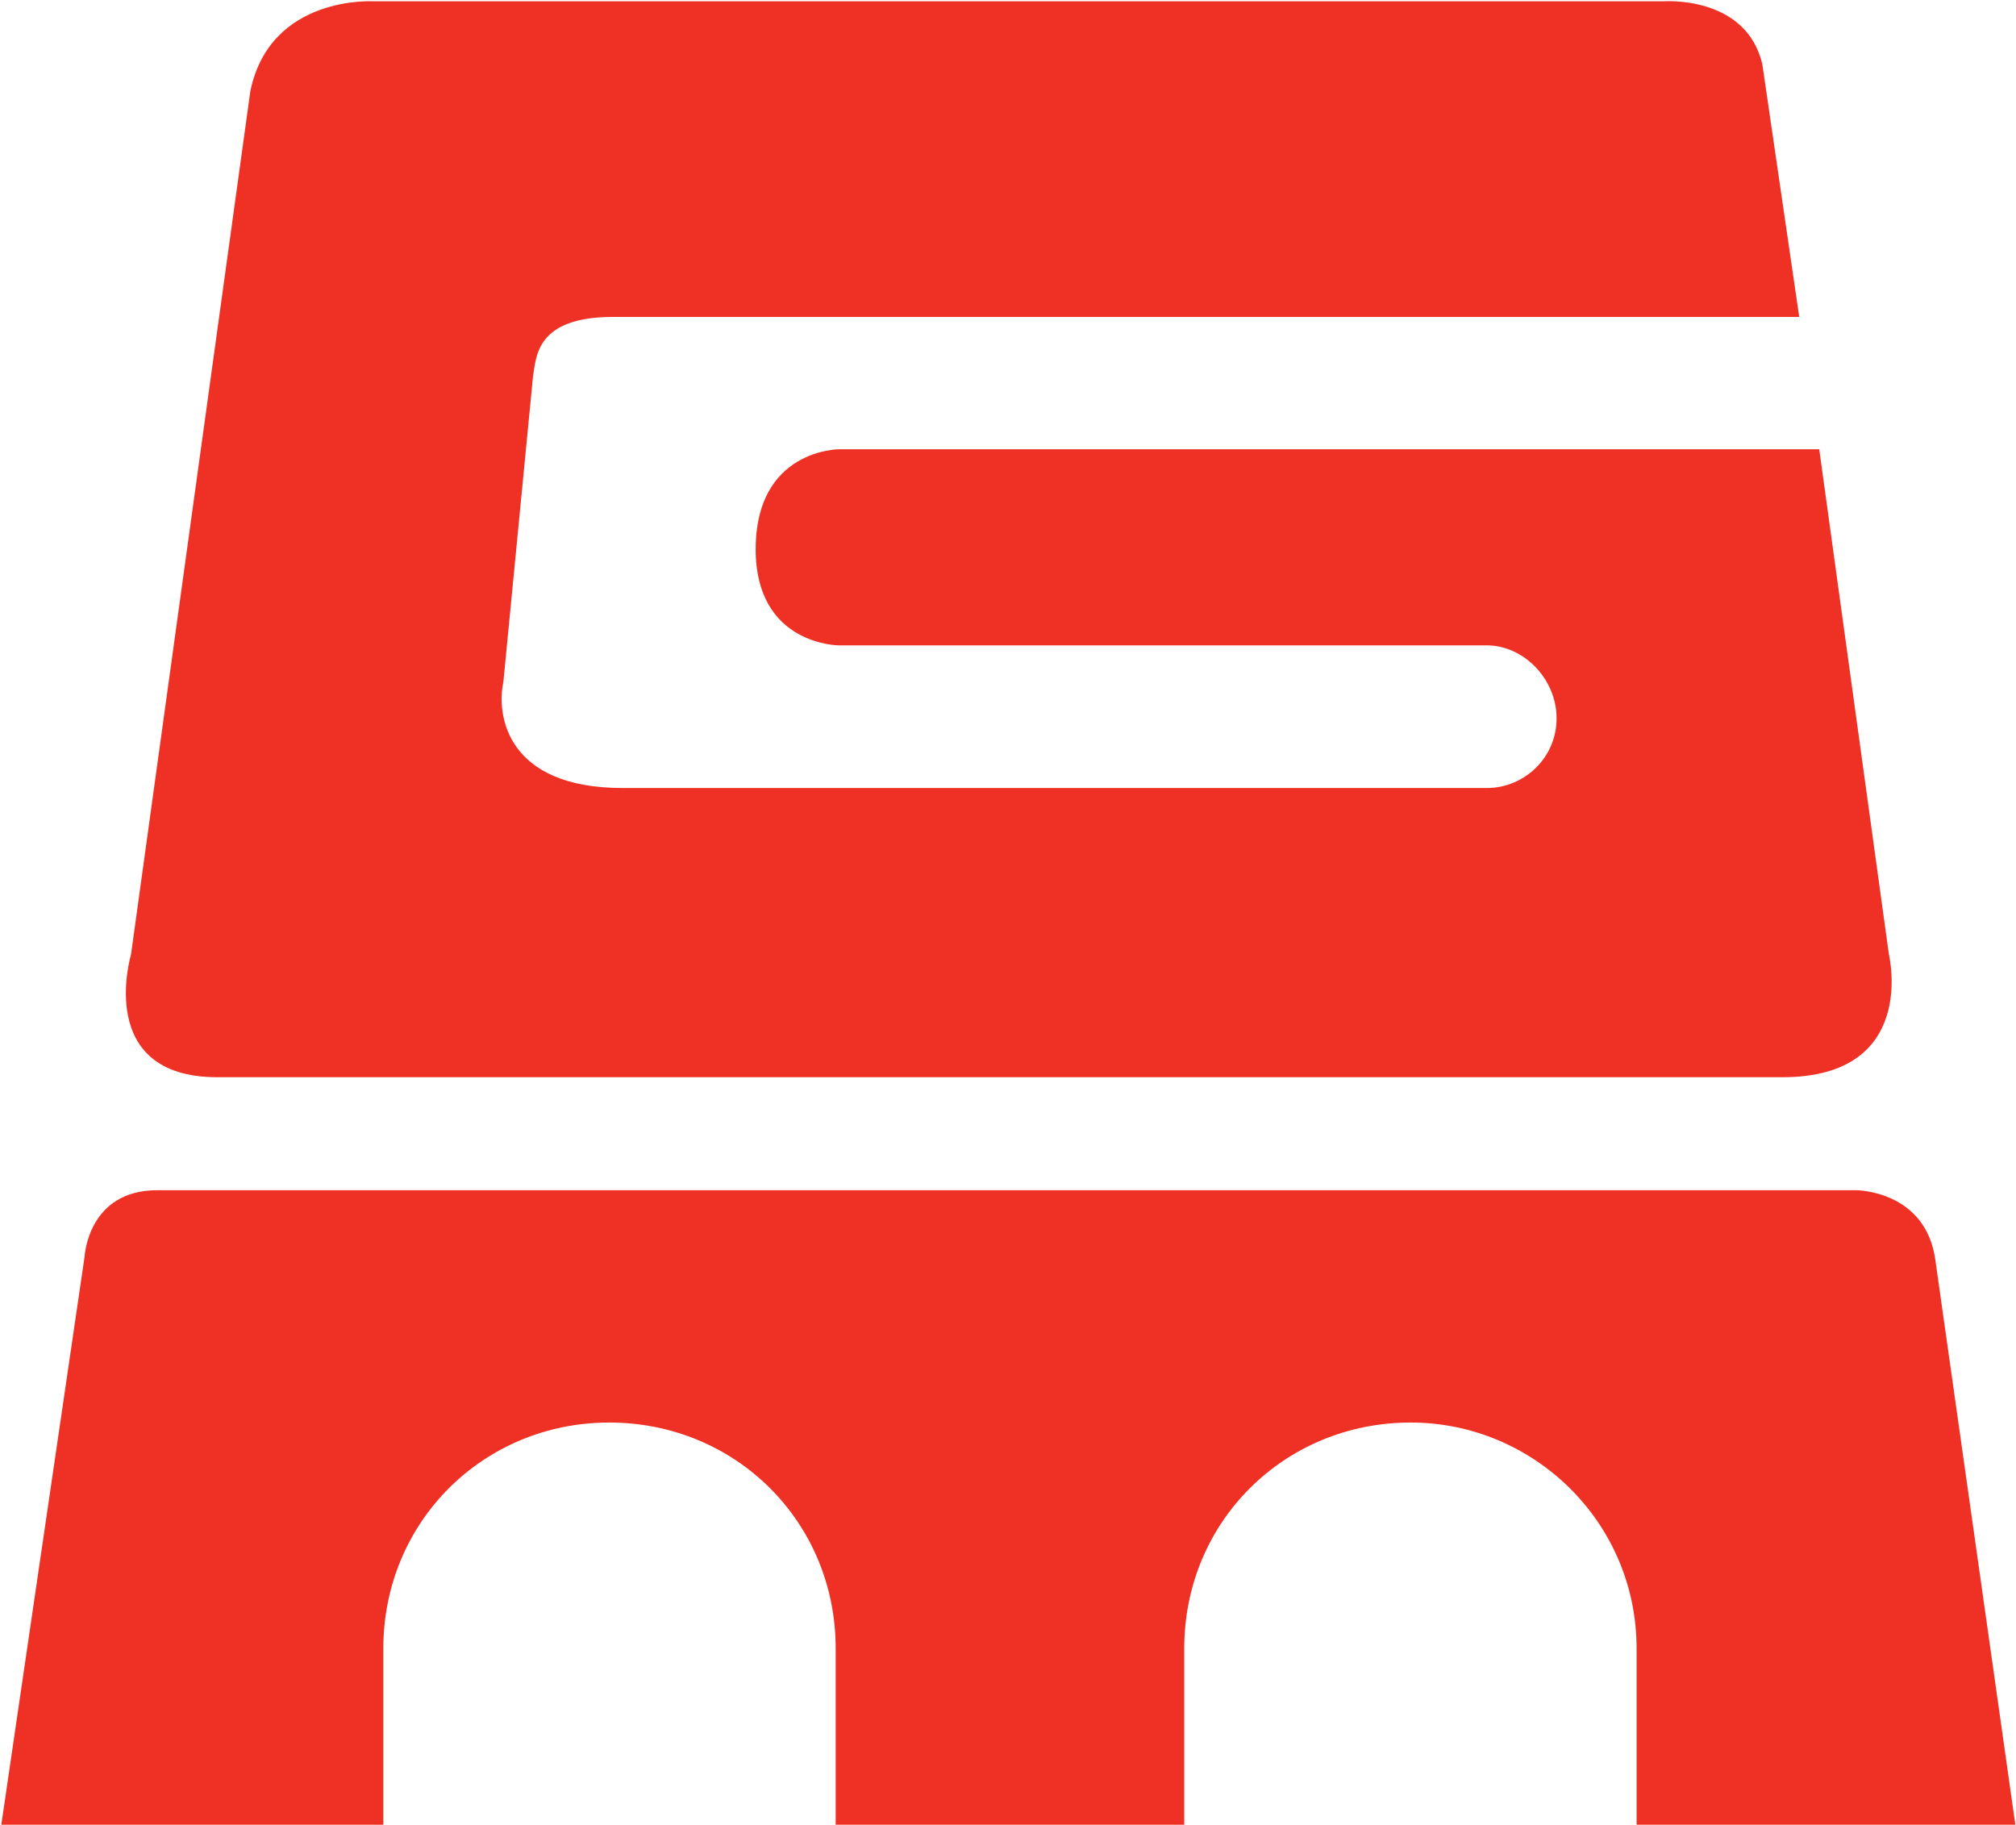 <svg version="1.2" xmlns="http://www.w3.org/2000/svg" viewBox="0 0 1542 1396" width="1542" height="1396">
	<title>5398</title>

	<style>
		.s0 { fill: #ee3124 } 
	</style>
	<g id="Clip-Path: Clip-Path: Page 1" clip-path="url(#cp1)">
		<g id="Clip-Path: Page 1">
			<g id="Page 1">
				<path id="Path 3" fill-rule="evenodd" class="s0" d="m1419.6 910.3h-1299.2c-53.3 0-55.7 50.8-55.7 50.8l-63.7 434.5h292.2v-134.8c0-96.8 76.5-172.8 172.8-172.8 96.7 0 173.2 76 173.2 172.8v134.8h266.6v-134.8c0-96.8 76.5-172.8 173.2-172.8 93.8 0 172.8 76 172.8 172.8v134.8h289.7l-61.2-432c-7.4-53.3-60.7-53.3-60.7-53.3zm25.2-180.2l-53.3-386.5h-749.8c0 0-63.7 0-63.7 76.5 0 73.5 63.7 73.5 63.7 73.5h495.6c28.1 0 53.3 25.7 53.3 55.8 0 30.6-25.2 53.3-53.3 53.3h-661c-88.8 0-96.7-55.7-91.3-80.9l22.7-234c2.5-15.3 2.5-45.4 61.2-45.4h907.3l-28.2-193.1c-12.3-53.3-76-48.3-76-48.3h-986.2c0 0-79-5-94.3 68.6l-91.3 660.5c0 0-28.1 93.8 66.1 93.8h1197c104.2 0 81.5-93.8 81.5-93.8z"/>
			</g>
		</g>
	</g>
</svg>
